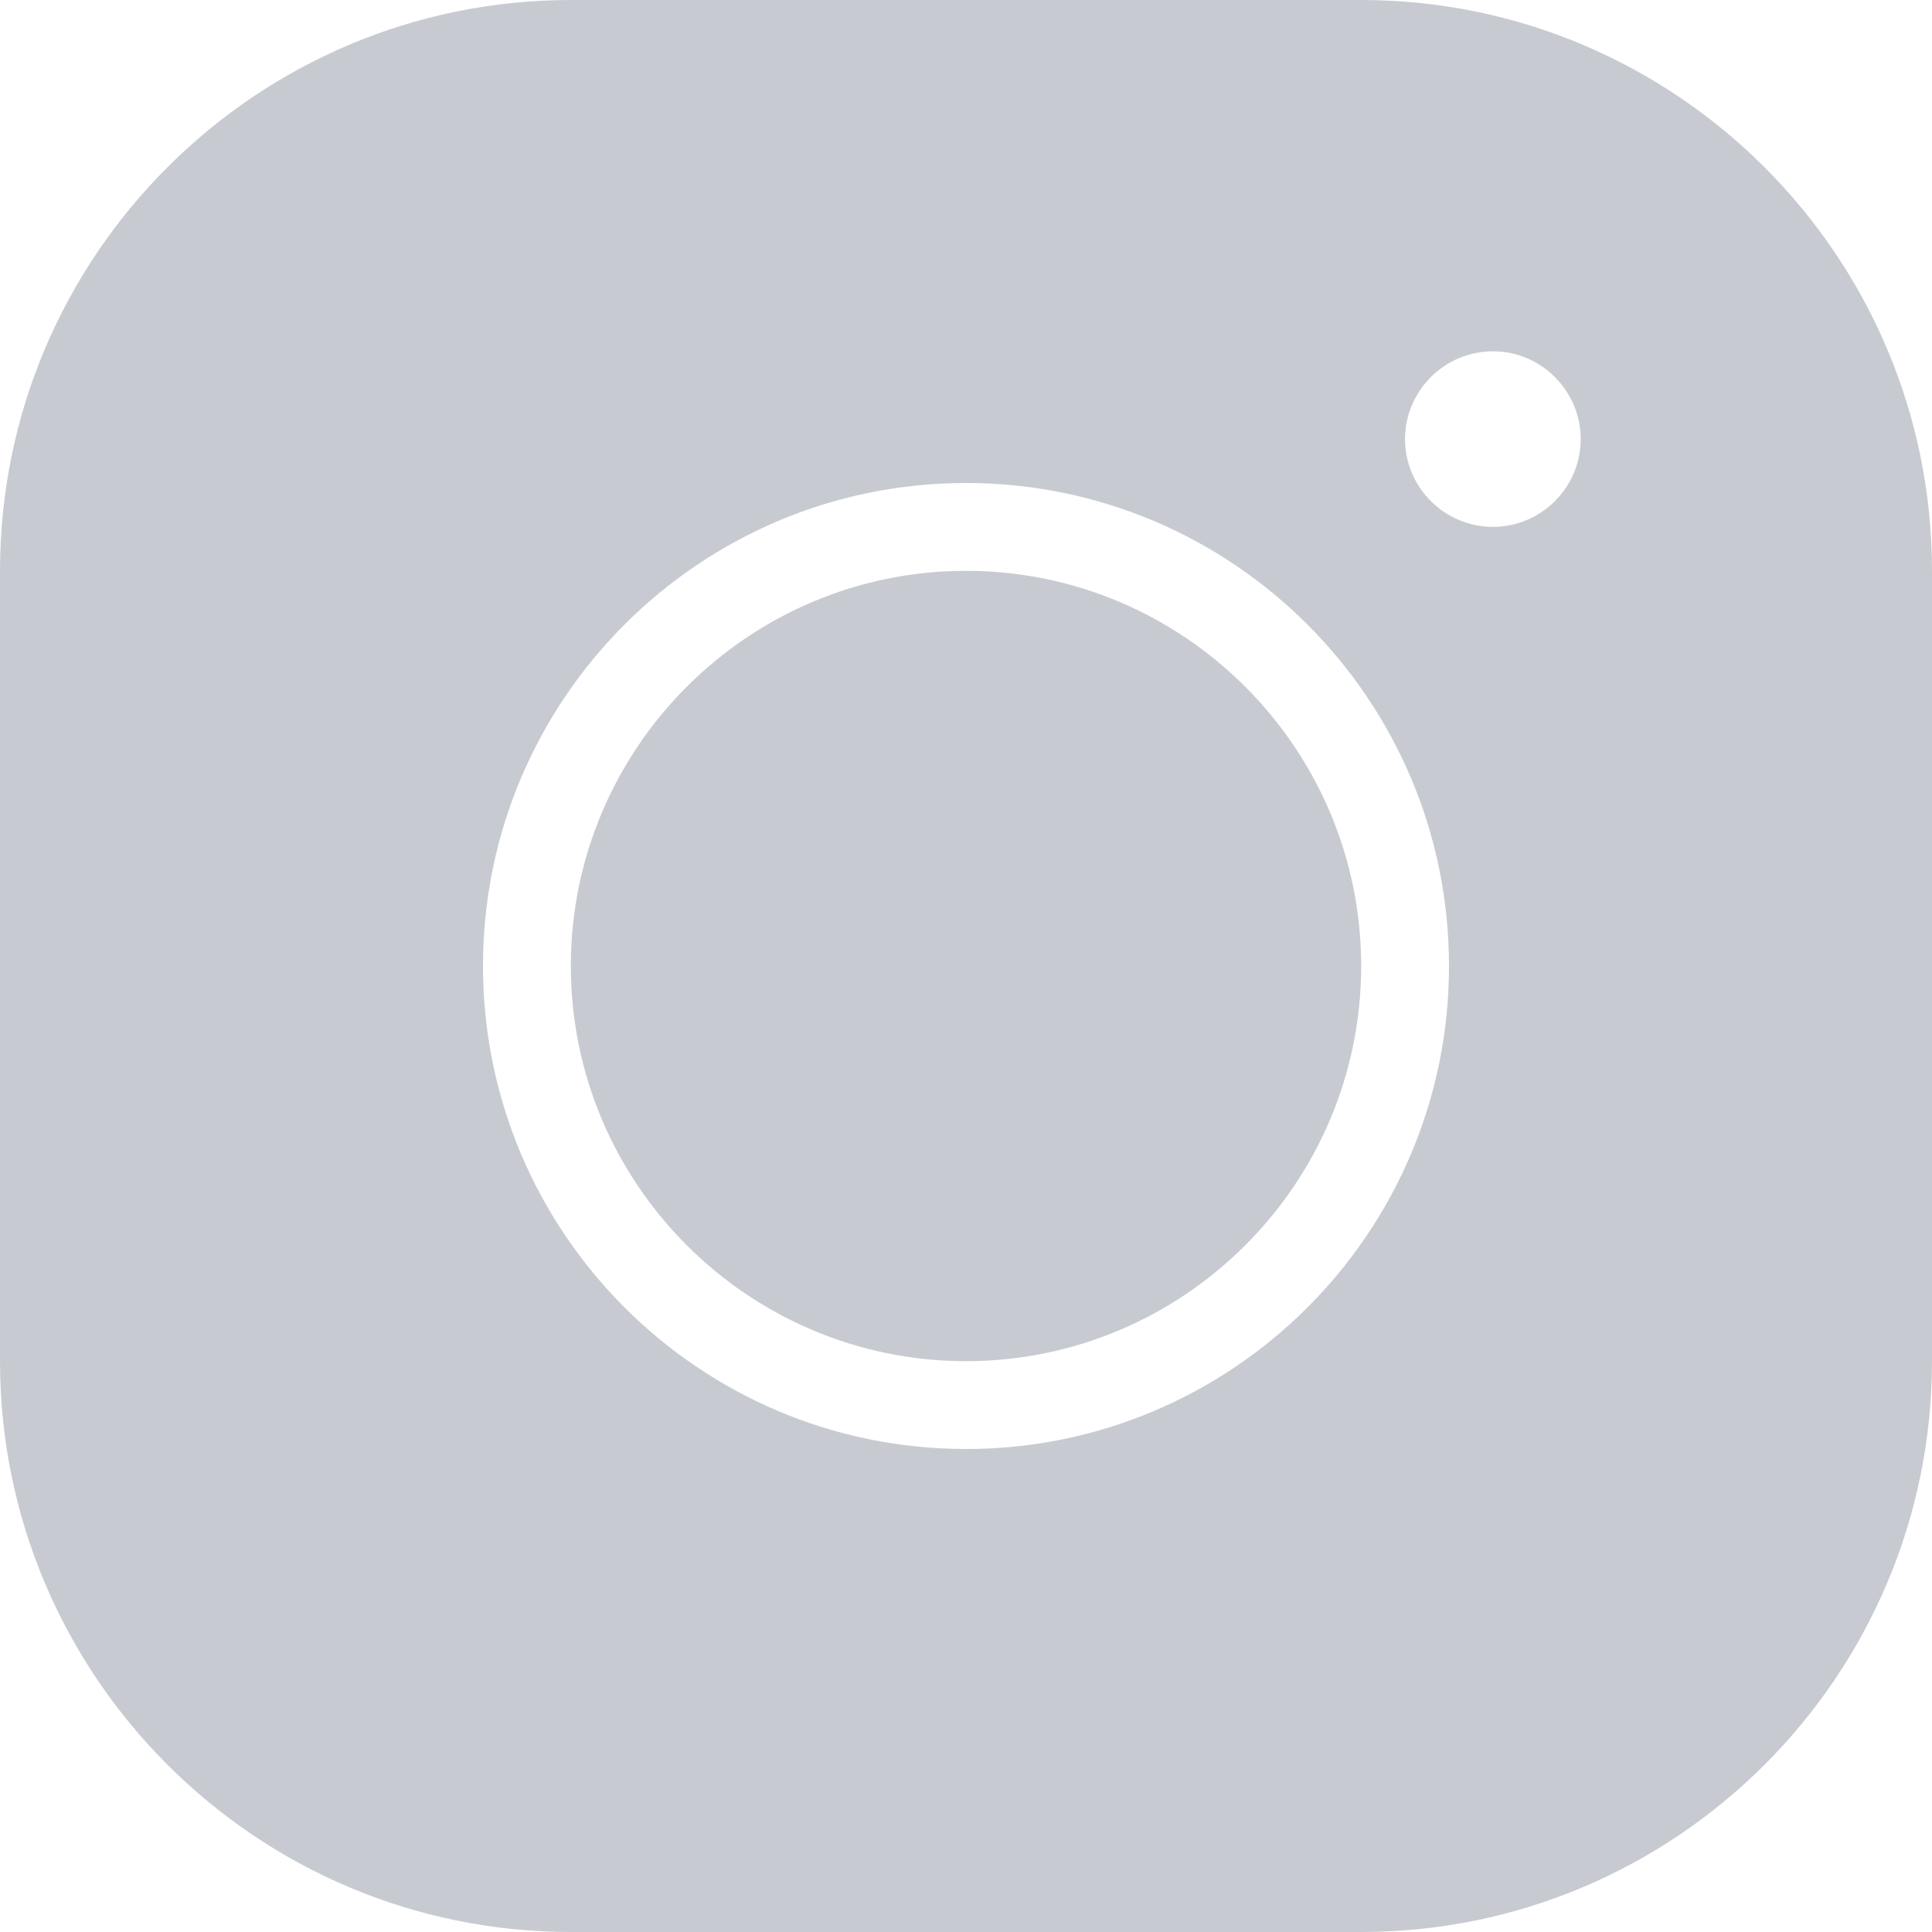 <svg width="24" height="24" viewBox="0 0 24 24" fill="none" xmlns="http://www.w3.org/2000/svg">
<path d="M7.091 0C3.18 0 0 3.18 0 7.091V16.909C0 20.82 3.18 24 7.091 24H16.909C20.82 24 24 20.82 24 16.909V7.091C24 3.18 20.82 0 16.909 0H7.091ZM18.546 4.364C19.145 4.364 19.636 4.855 19.636 5.455C19.636 6.055 19.145 6.545 18.546 6.545C17.945 6.545 17.454 6.055 17.454 5.455C17.454 4.855 17.945 4.364 18.546 4.364ZM12 6C15.311 6 18 8.689 18 12C18 15.311 15.311 18 12 18C8.689 18 6 15.311 6 12C6 8.689 8.689 6 12 6ZM12 7.091C9.295 7.091 7.091 9.295 7.091 12C7.091 14.706 9.295 16.909 12 16.909C14.706 16.909 16.909 14.706 16.909 12C16.909 9.295 14.706 7.091 12 7.091Z" fill="#C7CBD1"/>
</svg>
